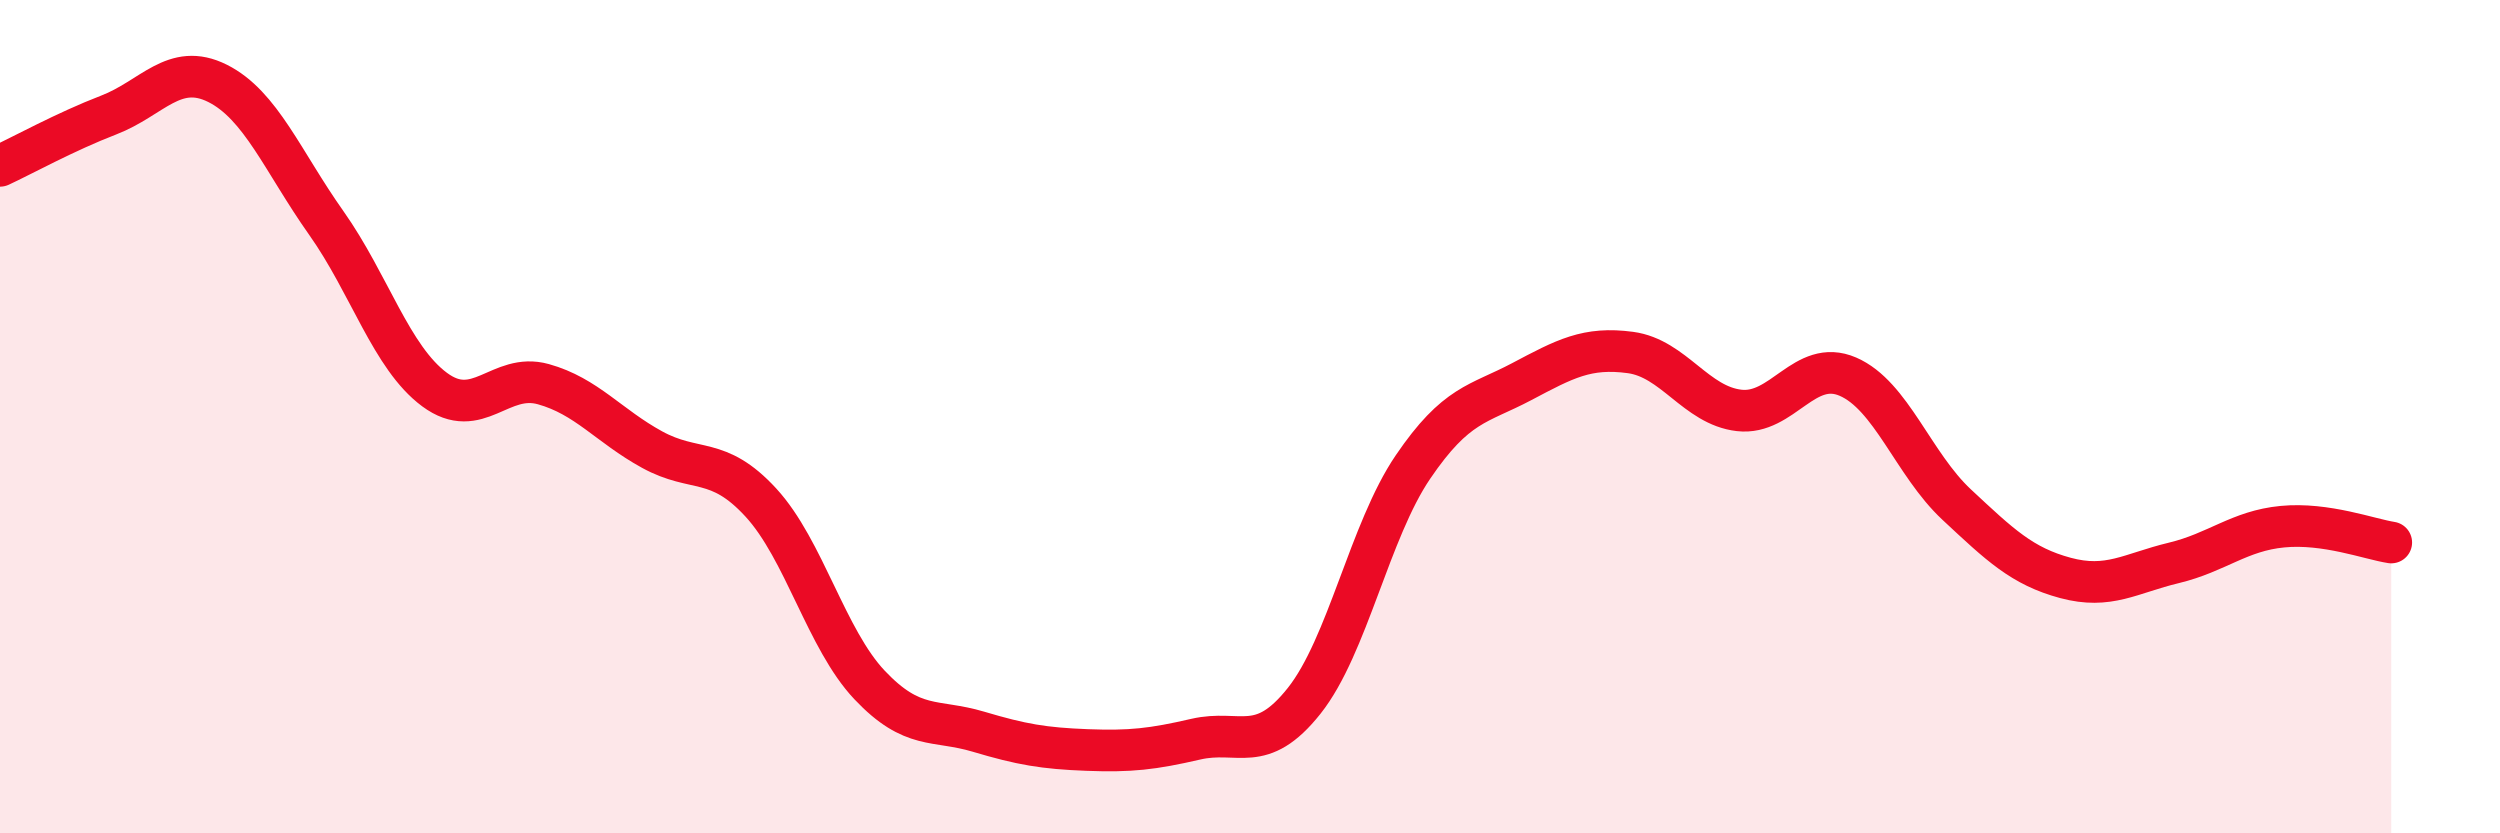 
    <svg width="60" height="20" viewBox="0 0 60 20" xmlns="http://www.w3.org/2000/svg">
      <path
        d="M 0,3.98 C 0.52,3.74 1.57,3.16 2.61,2.76 C 3.65,2.36 4.18,1.48 5.22,2 C 6.26,2.52 6.79,3.88 7.83,5.35 C 8.87,6.82 9.39,8.58 10.43,9.35 C 11.47,10.12 12,8.93 13.04,9.22 C 14.08,9.51 14.61,10.22 15.65,10.79 C 16.69,11.36 17.22,10.93 18.26,12.06 C 19.3,13.19 19.83,15.34 20.87,16.44 C 21.91,17.54 22.44,17.25 23.48,17.56 C 24.52,17.87 25.05,17.96 26.09,18 C 27.13,18.04 27.66,17.98 28.7,17.74 C 29.74,17.5 30.26,18.13 31.3,16.82 C 32.34,15.51 32.87,12.74 33.91,11.21 C 34.95,9.68 35.48,9.71 36.52,9.16 C 37.56,8.61 38.09,8.32 39.13,8.46 C 40.17,8.6 40.7,9.73 41.74,9.85 C 42.78,9.97 43.31,8.59 44.35,9.04 C 45.39,9.49 45.92,11.14 46.96,12.11 C 48,13.08 48.53,13.59 49.57,13.87 C 50.61,14.15 51.13,13.76 52.17,13.51 C 53.21,13.26 53.74,12.74 54.78,12.64 C 55.82,12.54 56.87,12.94 57.39,13.02L57.39 20L0 20Z"
        fill="#EB0A25"
        opacity="0.1"
        stroke-linecap="round"
        stroke-linejoin="round"
      />
      <path
        d="M 0,3.98 C 0.52,3.74 1.57,3.16 2.61,2.76 C 3.65,2.36 4.18,1.48 5.22,2 C 6.26,2.52 6.79,3.88 7.83,5.35 C 8.87,6.82 9.39,8.58 10.43,9.35 C 11.47,10.12 12,8.93 13.04,9.22 C 14.08,9.51 14.61,10.22 15.65,10.79 C 16.69,11.36 17.22,10.93 18.26,12.06 C 19.3,13.19 19.83,15.34 20.87,16.44 C 21.91,17.54 22.44,17.25 23.48,17.56 C 24.52,17.87 25.05,17.96 26.09,18 C 27.13,18.04 27.66,17.98 28.7,17.74 C 29.74,17.5 30.26,18.13 31.3,16.82 C 32.34,15.51 32.87,12.74 33.91,11.21 C 34.95,9.68 35.48,9.71 36.52,9.16 C 37.56,8.61 38.09,8.32 39.13,8.46 C 40.17,8.6 40.7,9.73 41.74,9.85 C 42.78,9.97 43.31,8.59 44.35,9.04 C 45.39,9.49 45.92,11.14 46.96,12.11 C 48,13.08 48.53,13.59 49.57,13.87 C 50.61,14.15 51.13,13.76 52.17,13.51 C 53.21,13.26 53.74,12.74 54.78,12.64 C 55.82,12.54 56.87,12.94 57.39,13.02"
        stroke="#EB0A25"
        stroke-width="1"
        fill="none"
        stroke-linecap="round"
        stroke-linejoin="round"
      />
    </svg>
  